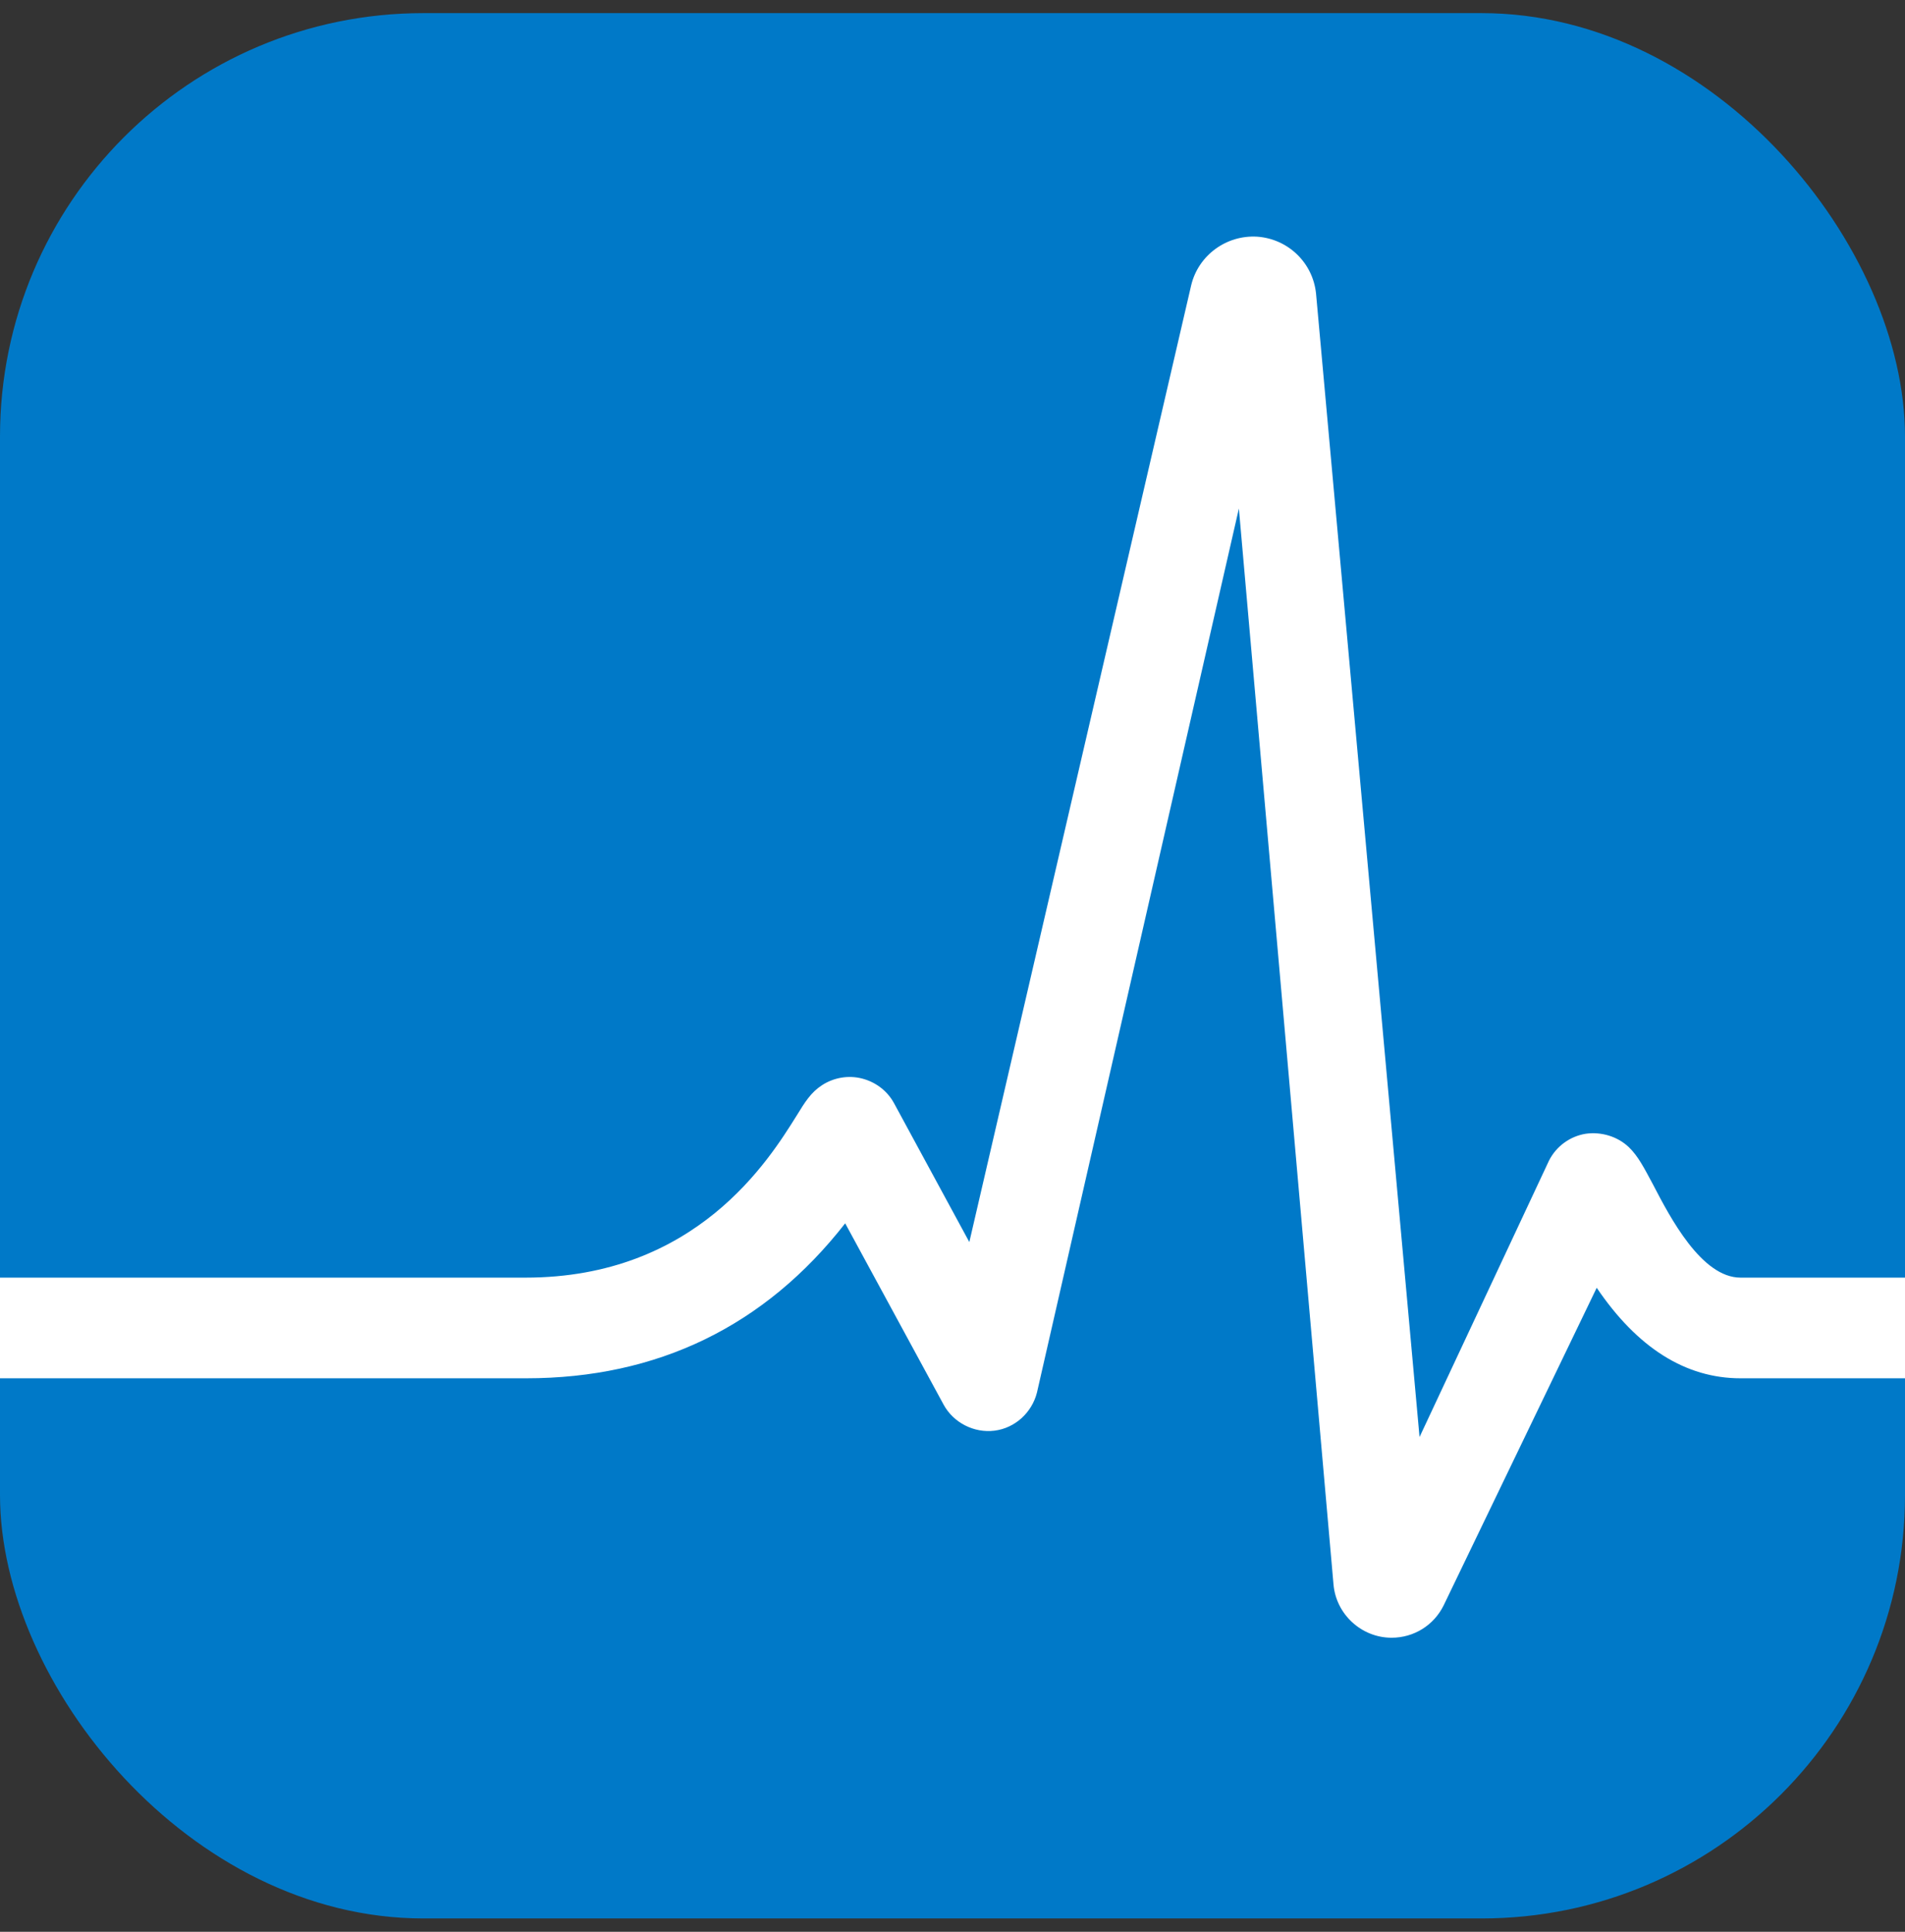 <svg width="72" height="73" viewBox="0 0 72 73" fill="none" xmlns="http://www.w3.org/2000/svg">
<rect x="0" y="0" width="72" height="73" fill="#333333" stroke="none"/>
<g clip-path="url(#clip0_4742_5809)">
<path d="M72 0.496H0V72.496H72V0.496Z" fill="#0079C8"/>
<path d="M0 48.28H19.86C26.316 48.28 29.064 43.828 30.108 42.16C30.432 41.632 30.648 41.284 31.068 41.008C31.512 40.72 32.064 40.624 32.58 40.756C33.096 40.888 33.54 41.224 33.792 41.692L36.636 46.936L45.024 10.768C45.3 9.64 46.356 8.872 47.52 8.944C48.684 9.028 49.62 9.928 49.74 11.092L53.652 54.304L58.548 43.852C58.824 43.312 59.34 42.94 59.928 42.844C60.516 42.76 61.128 42.94 61.56 43.348C61.92 43.696 62.136 44.128 62.484 44.776C63.12 46 64.308 48.28 65.784 48.28H72.024V52.084H65.784C63.708 52.084 61.884 50.932 60.348 48.664L54.564 60.664C54.192 61.42 53.436 61.888 52.596 61.888C51.456 61.888 50.496 61 50.4 59.872L46.824 19.216L39.192 52.624C39 53.38 38.364 53.968 37.584 54.064C36.816 54.16 36.036 53.764 35.664 53.08L31.944 46.228C28.908 50.116 24.852 52.084 19.884 52.084H0V48.28Z" fill="white"/>
</g>
<defs>
<clipPath id="clip0_4742_5809">
<rect y="0.496" width="72" height="72" rx="16" fill="white"/>
</clipPath>
</defs>
</svg>
